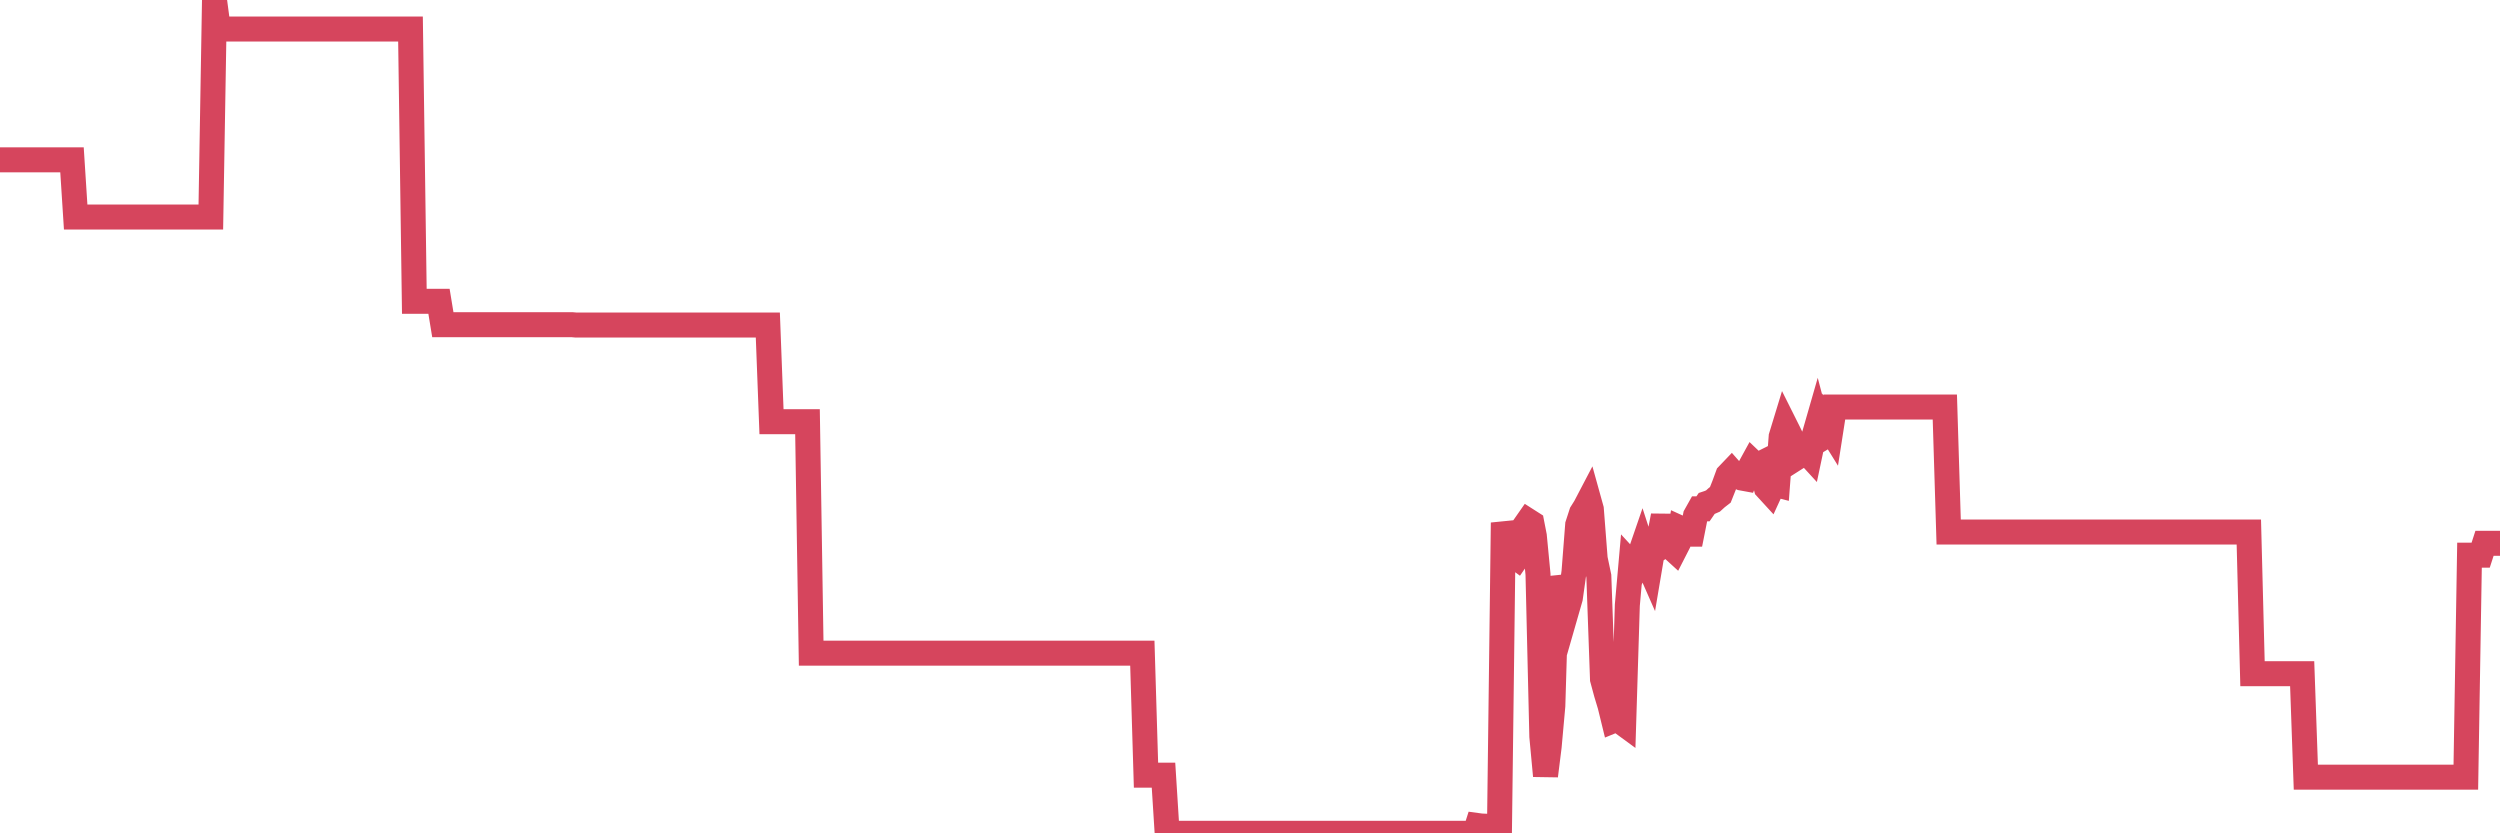 <?xml version="1.0"?><svg width="150px" height="50px" xmlns="http://www.w3.org/2000/svg" xmlns:xlink="http://www.w3.org/1999/xlink"> <polyline fill="none" stroke="#d6455d" stroke-width="1.5px" stroke-linecap="round" stroke-miterlimit="5" points="0.00,9.59 0.22,9.59 0.45,9.59 0.67,9.59 0.89,9.59 1.12,9.59 1.34,9.59 1.56,9.59 1.79,9.59 1.93,9.59 2.16,9.59 2.38,9.59 2.60,9.59 2.83,9.59 3.05,9.59 3.27,9.59 3.50,9.59 3.65,9.59 3.87,9.59 4.09,9.59 4.32,9.59 4.54,13.02 4.76,13.02 4.99,13.02 5.21,13.02 5.36,13.02 5.58,13.02 5.80,13.02 6.03,13.02 6.25,13.02 6.47,13.02 6.70,13.02 6.92,13.02 7.07,13.02 7.29,13.02 7.52,13.02 7.74,13.02 7.96,13.02 8.19,13.02 8.41,13.02 8.63,13.02 8.78,13.02 9.00,13.02 9.23,13.02 9.45,13.02 9.67,13.02 9.90,13.02 10.12,13.02 10.34,13.02 10.49,13.02 10.72,13.02 10.94,13.02 11.16,13.02 11.39,13.02 11.61,13.02 11.83,13.02 12.06,13.02 12.21,13.02 12.43,13.02 12.65,13.02 12.87,0.00 13.10,1.74 13.32,1.74 13.54,1.74 13.77,1.74 13.92,1.74 14.14,1.74 14.36,1.74 14.59,1.74 14.81,1.74 15.03,1.74 15.26,1.74 15.48,1.74 15.63,1.74 15.85,1.74 16.07,1.74 16.30,1.74 16.52,1.74 16.74,1.74 16.97,1.74 17.19,1.74 17.41,1.74 17.56,1.74 17.79,1.74 18.01,1.74 18.23,1.74 18.46,1.74 18.68,1.74 18.90,1.74 19.13,1.74 19.28,1.74 19.50,1.74 19.72,1.74 19.94,1.74 20.17,1.74 20.39,1.74 20.61,1.74 20.84,1.74 20.99,1.74 21.21,1.74 21.43,1.74 21.66,1.74 21.88,1.74 22.10,1.74 22.33,1.74 22.55,1.74 22.70,1.74 22.92,1.74 23.14,1.74 23.37,1.74 23.59,1.74 23.81,1.74 24.04,1.74 24.26,1.74 24.41,1.74 24.63,1.74 24.86,18.08 25.08,18.08 25.30,18.08 25.53,18.08 25.75,18.08 25.97,18.08 26.12,18.08 26.34,18.08 26.57,19.48 26.79,19.48 27.01,19.48 27.24,19.48 27.46,19.48 27.68,19.48 27.83,19.48 28.06,19.48 28.28,19.48 28.50,19.48 28.73,19.48 28.95,19.48 29.17,19.48 29.40,19.48 29.55,19.48 29.77,19.48 29.99,19.48 30.21,19.48 30.44,19.48 30.66,19.48 30.88,19.48 31.11,19.48 31.26,19.48 31.48,19.48 31.70,19.48 31.93,19.48 32.15,19.48 32.37,19.48 32.60,19.48 32.82,19.48 33.04,19.48 33.19,19.48 33.41,19.48 33.64,19.48 33.86,19.48 34.08,19.48 34.31,19.48 34.53,19.50 34.75,19.50 34.90,19.50 35.13,19.50 35.35,19.50 35.57,19.50 35.80,19.50 36.02,19.50 36.24,19.50 36.47,19.50 36.62,19.50 36.84,19.50 37.06,19.50 37.28,19.50 37.51,19.50 37.73,19.50 37.95,19.50 38.18,19.50 38.33,19.50 38.55,19.50 38.77,19.50 39.00,19.50 39.22,19.50 39.44,19.50 39.67,19.50 39.89,19.50 40.04,19.50 40.26,19.50 40.48,19.50 40.71,19.50 40.93,19.50 41.15,19.50 41.38,19.50 41.60,19.50 41.75,19.50 41.97,19.50 42.20,19.50 42.42,19.50 42.64,19.50 42.87,19.50 43.09,19.50 43.31,19.50 43.46,19.50 43.69,19.50 43.91,19.50 44.13,19.50 44.35,19.50 44.58,19.50 44.80,19.50 45.02,19.50 45.17,19.50 45.40,19.50 45.62,19.50 45.84,19.50 46.07,19.50 46.29,25.30 46.51,25.30 46.74,25.30 46.89,25.30 47.11,25.30 47.33,25.30 47.55,25.30 47.78,25.30 48.00,25.30 48.22,25.30 48.45,25.30 48.67,39.19 48.82,39.19 49.04,39.19 49.27,39.19 49.49,39.19 49.71,39.19 49.94,39.19 50.16,39.19 50.38,39.19 50.53,39.19 50.76,39.19 50.98,39.19 51.20,39.19 51.42,39.19 51.65,39.19 51.87,39.19 52.09,39.19 52.24,39.19 52.47,39.19 52.69,39.19 52.91,39.19 53.14,39.19 53.36,39.19 53.58,39.19 53.81,39.19 53.96,39.19 54.18,39.19 54.40,39.19 54.62,39.19 54.85,39.19 55.07,39.19 55.29,39.19 55.52,39.19 55.67,39.19 55.89,39.19 56.11,39.19 56.34,39.19 56.56,39.19 56.78,39.19 57.01,39.19 57.23,39.19 57.38,39.19 57.60,39.19 57.83,39.19 58.05,39.19 58.27,39.19 58.49,39.19 58.72,39.19 58.94,39.19 59.09,39.19 59.31,39.19 59.54,39.19 59.76,39.19 59.98,39.19 60.21,39.19 60.43,39.19 60.65,39.19 60.80,39.19 61.03,39.19 61.25,39.19 61.47,39.19 61.69,39.19 61.92,39.19 62.14,39.19 62.36,39.19 62.51,39.19 62.74,39.19 62.96,39.19 63.18,39.19 63.41,39.19 63.63,39.19 63.85,39.19 64.08,39.19 64.23,39.19 64.45,39.19 64.67,39.19 64.90,39.19 65.12,39.19 65.34,39.19 65.56,39.19 65.79,39.19 66.01,39.19 66.16,39.19 66.38,39.19 66.61,39.19 66.83,39.19 67.05,39.19 67.28,39.19 67.50,39.19 67.72,39.19 67.87,39.19 68.10,39.19 68.32,39.19 68.54,39.19 68.76,46.51 68.99,46.51 69.21,46.51 69.43,46.51 69.58,46.51 69.81,46.51 70.03,50.00 70.25,50.00 70.48,50.00 70.70,50.00 70.92,50.00 71.15,50.00 71.30,50.00 71.52,50.00 71.74,50.00 71.96,50.00 72.19,50.00 72.41,50.00 72.63,50.00 72.86,50.00 73.01,50.00 73.23,50.00 73.45,50.00 73.68,50.00 73.90,50.00 74.12,50.00 74.35,50.00 74.57,50.00 74.72,50.00 74.94,50.00 75.17,50.00 75.39,50.00 75.61,50.00 75.83,50.00 76.06,50.00 76.28,50.00 76.43,50.00 76.65,50.00 76.88,50.00 77.10,50.00 77.32,50.00 77.55,50.00 77.77,50.00 77.99,50.00 78.14,50.00 78.37,50.00 78.59,50.00 78.81,50.00 79.03,50.00 79.26,50.00 79.48,50.00 79.70,50.00 79.85,50.00 80.08,50.00 80.30,50.00 80.52,50.00 80.75,50.00 80.97,50.00 81.19,50.00 81.42,50.00 81.64,50.00 81.79,50.00 82.01,50.00 82.24,50.00 82.46,50.00 82.68,50.00 82.90,50.00 83.13,50.00 83.35,50.00 83.50,50.00 83.72,50.00 83.95,50.00 84.17,50.00 84.39,50.00 84.62,50.00 84.84,50.00 85.06,50.00 85.21,50.00 85.44,50.00 85.66,50.00 85.88,50.00 86.10,50.00 86.33,50.00 86.55,50.00 86.77,50.00 86.92,50.00 87.15,50.00 87.37,50.00 87.59,50.00 87.82,50.00 88.04,50.00 88.26,50.00 88.49,50.00 88.64,49.53 88.86,49.56 89.08,49.57 89.31,49.58 89.53,49.59 89.75,49.60 89.97,49.62 90.20,31.36 90.35,32.06 90.57,32.54 90.79,33.31 91.02,33.48 91.24,33.16 91.46,31.58 91.69,31.25 91.91,31.39 92.06,32.16 92.28,34.45 92.51,44.19 92.73,46.55 92.95,44.79 93.17,42.35 93.40,34.61 93.62,35.52 93.77,35.87 93.99,36.68 94.22,35.88 94.44,34.32 94.66,31.49 94.89,30.78 95.11,30.43 95.33,30.01 95.48,30.55 95.71,33.52 95.93,34.57 96.15,40.75 96.38,41.60 96.60,42.33 96.82,43.23 97.04,43.14 97.27,43.32 97.42,43.43 97.64,36.31 97.86,33.82 98.09,34.07 98.31,33.50 98.53,32.86 98.76,33.57 98.98,34.07 99.13,33.18 99.35,33.03 99.58,32.10 99.80,30.95 100.02,32.25 100.24,32.82 100.47,33.03 100.69,32.60 100.84,31.70 101.06,31.80 101.29,32.05 101.51,32.05 101.73,30.94 101.96,30.53 102.18,30.53 102.40,30.21 102.55,30.16 102.78,30.06 103.00,29.86 103.22,29.69 103.45,29.11 103.67,28.51 103.89,28.28 104.11,28.53 104.26,28.58 104.49,28.68 104.71,28.72 104.93,28.16 105.16,27.74 105.38,27.95 105.60,27.84 105.83,28.70 105.98,29.28 106.20,29.52 106.42,29.04 106.65,29.10 106.87,26.20 107.09,25.48 107.31,25.92 107.54,26.39 107.69,27.53 107.91,27.39 108.13,27.30 108.36,27.10 108.58,27.34 108.80,26.30 109.03,25.50 109.25,26.34 109.40,26.25 109.62,25.46 109.85,25.83 110.07,24.42 110.29,24.42 110.52,24.42 110.74,24.42 110.96,24.42 111.11,24.42 111.33,24.42 111.56,24.42 111.78,24.42 112.00,24.42 112.23,24.42 112.45,24.42 112.67,24.42 112.90,24.42 113.05,24.42 113.27,24.42 113.49,24.42 113.72,24.42 113.94,24.42 114.16,24.42 114.38,24.42 114.61,24.42 114.76,24.42 114.98,24.42 115.20,24.42 115.43,24.42 115.65,24.42 115.87,24.42 116.10,24.42 116.32,24.42 116.47,24.42 116.69,24.42 116.92,31.92 117.14,31.92 117.36,31.92 117.58,31.92 117.81,31.92 118.03,31.92 118.18,31.92 118.40,31.92 118.63,31.92 118.85,31.92 119.07,31.92 119.30,31.92 119.52,31.92 119.74,31.92 119.89,31.92 120.12,31.92 120.34,31.92 120.56,31.92 120.79,31.92 121.01,31.92 121.23,31.92 121.45,31.92 121.60,31.92 121.83,31.92 122.05,31.92 122.27,31.92 122.50,31.92 122.72,31.92 122.94,31.92 123.17,31.92 123.32,31.92 123.54,31.92 123.76,31.92 123.99,31.92 124.21,31.92 124.43,31.92 124.65,31.92 124.88,31.92 125.03,31.92 125.25,31.92 125.47,31.92 125.70,31.92 125.92,31.92 126.14,31.92 126.37,31.92 126.59,31.92 126.74,31.92 126.96,31.92 127.19,31.92 127.41,31.92 127.63,31.92 127.86,31.92 128.08,31.92 128.30,31.92 128.45,31.92 128.67,31.92 128.90,31.92 129.12,31.92 129.34,31.92 129.57,31.92 129.79,31.92 130.01,31.92 130.24,31.92 130.39,31.92 130.61,31.92 130.83,31.92 131.06,31.92 131.28,31.92 131.50,31.92 131.72,31.92 131.95,31.92 132.10,31.92 132.32,31.92 132.54,31.92 132.77,31.92 132.99,31.92 133.21,31.92 133.44,31.92 133.66,31.92 133.81,31.92 134.03,31.92 134.26,31.92 134.48,31.92 134.70,31.92 134.93,31.92 135.15,40.42 135.37,40.42 135.52,40.42 135.74,40.42 135.97,40.42 136.19,40.42 136.41,40.42 136.64,40.42 136.86,40.42 137.08,40.42 137.23,40.42 137.46,40.42 137.68,40.42 137.90,40.42 138.13,40.42 138.35,46.63 138.57,46.63 138.79,46.63 138.94,46.63 139.17,46.63 139.39,46.63 139.61,46.63 139.84,46.63 140.06,46.63 140.28,46.63 140.51,46.63 140.66,46.63 140.88,46.63 141.10,46.63 141.33,46.63 141.55,46.63 141.77,46.63 142.00,46.63 142.22,46.63 142.37,46.63 142.59,46.63 142.81,46.63 143.04,46.63 143.26,46.63 143.48,46.63 143.71,46.63 143.93,46.63 144.08,46.63 144.30,46.63 144.53,46.63 144.75,46.63 144.97,46.63 145.20,46.63 145.42,46.63 145.64,46.63 145.86,46.63 146.01,46.63 146.24,46.63 146.46,46.63 146.68,46.63 146.91,46.63 147.13,46.63 147.35,46.63 147.58,46.63 147.73,46.63 147.95,46.63 148.17,33.31 148.40,33.31 148.62,33.31 148.84,33.31 149.07,32.60 149.29,32.60 149.44,32.60 149.66,32.60 149.88,32.60 150.00,32.60 "/></svg>